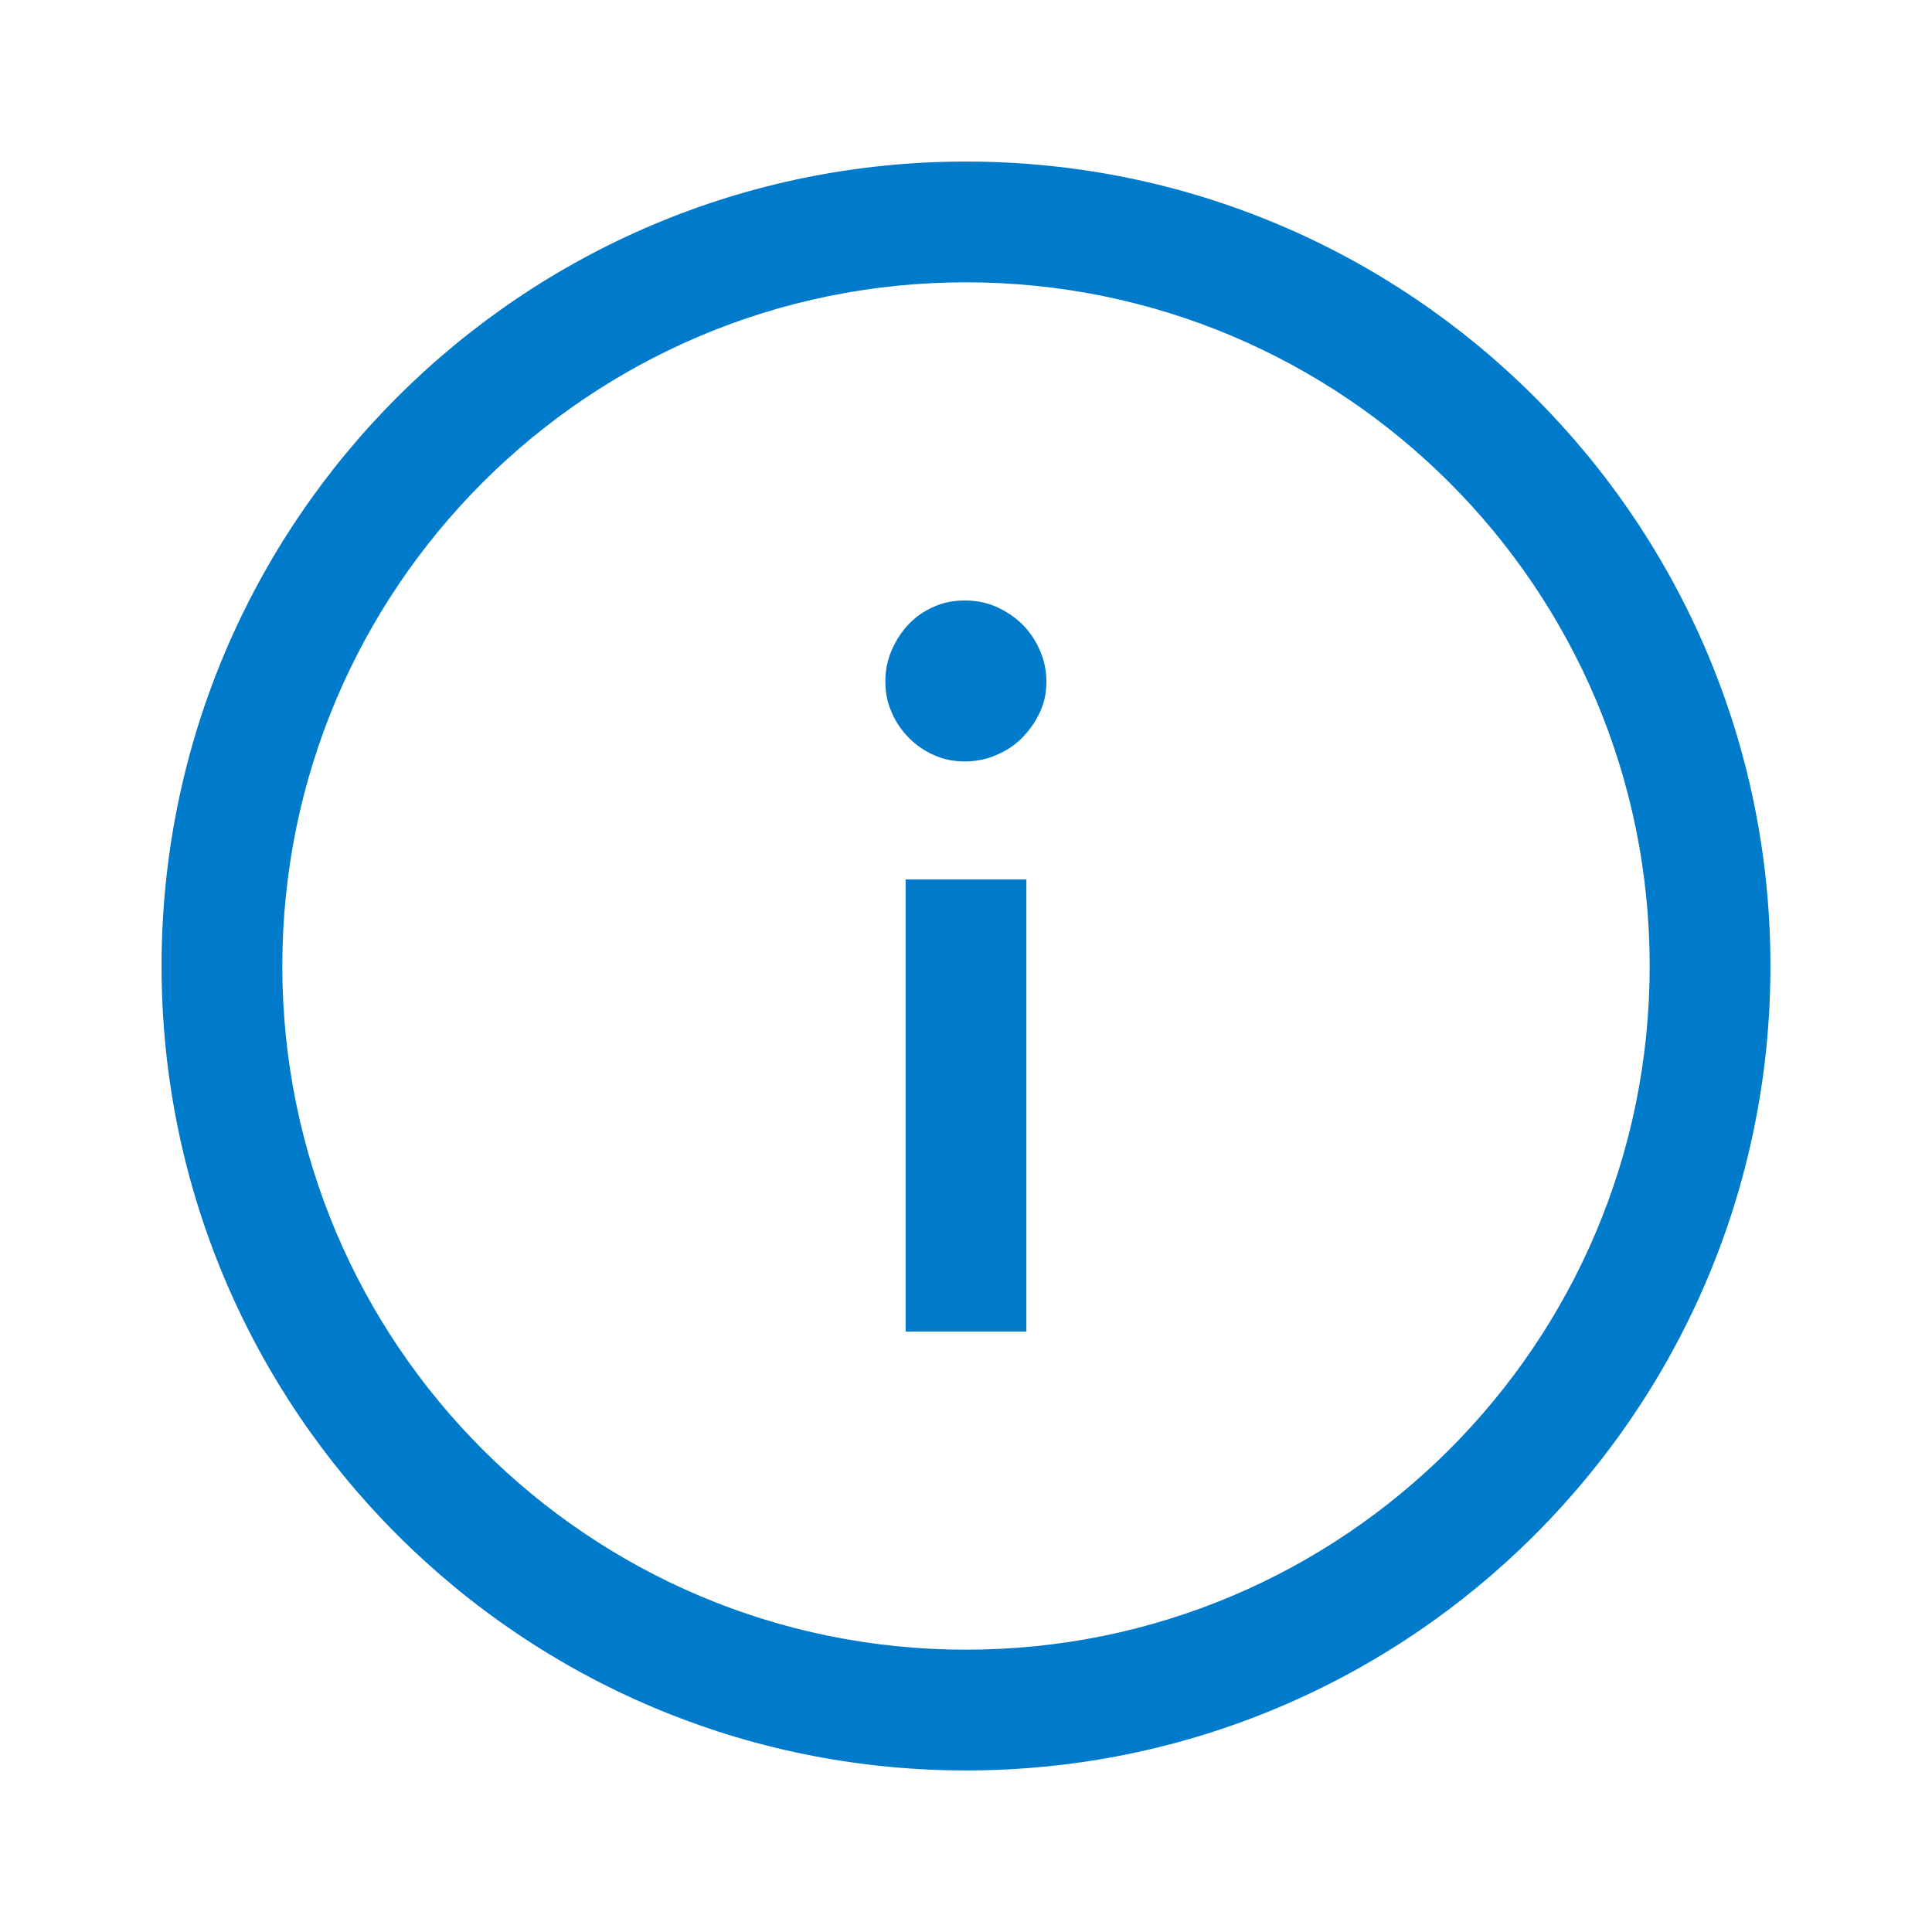 <svg width="16" height="16" viewBox="0 0 16 16" fill="none" xmlns="http://www.w3.org/2000/svg">
<g id="Icon/Info">
<path id="Union" fill-rule="evenodd" clip-rule="evenodd" d="M8 2.338C4.873 2.338 2.338 4.873 2.338 8C2.338 11.127 4.873 13.662 8 13.662C11.127 13.662 13.662 11.127 13.662 8C13.662 4.873 11.127 2.338 8 2.338ZM1.338 8C1.338 4.321 4.321 1.338 8 1.338C11.679 1.338 14.662 4.321 14.662 8C14.662 11.679 11.679 14.662 8 14.662C4.321 14.662 1.338 11.679 1.338 8ZM7.5 11.027V7.283H8.5L8.5 11.027H7.5ZM8.465 6.11C8.525 6.048 8.575 5.979 8.611 5.9C8.649 5.821 8.666 5.735 8.666 5.644C8.666 5.553 8.647 5.465 8.611 5.384C8.575 5.302 8.527 5.231 8.465 5.169C8.403 5.109 8.331 5.061 8.25 5.025C8.166 4.989 8.083 4.973 7.99 4.973C7.896 4.973 7.813 4.989 7.734 5.025C7.655 5.059 7.586 5.106 7.526 5.169C7.466 5.231 7.421 5.302 7.385 5.384C7.349 5.467 7.332 5.551 7.332 5.644C7.332 5.737 7.349 5.821 7.385 5.9C7.418 5.979 7.466 6.048 7.526 6.11C7.586 6.17 7.655 6.218 7.734 6.253C7.813 6.289 7.899 6.306 7.99 6.306C8.08 6.306 8.169 6.289 8.25 6.253C8.331 6.22 8.403 6.172 8.465 6.11Z" fill="#007ACB"/>
</g>
</svg>
